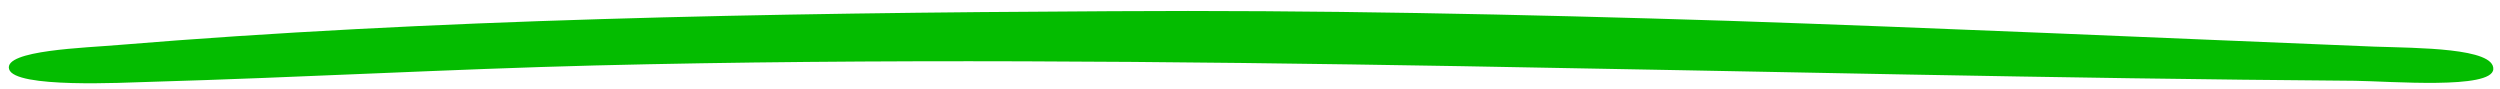 <svg width="225" height="8" viewBox="0 0 225 8" fill="none" xmlns="http://www.w3.org/2000/svg">
<path fill-rule="evenodd" clip-rule="evenodd" d="M213.704 4.197C217.591 4.326 224.523 4.307 224.397 6.232C224.28 8.069 215.126 7.311 211.924 7.27C158.193 6.865 104.241 4.634 53.53 5.891C40.441 6.223 27.329 6.964 13.469 7.368C11.175 7.431 1.292 7.97 0.816 6.217C0.335 4.509 7.713 4.308 10.703 4.045C38.657 1.741 68.705 1.16 100.05 1.008C118.363 0.892 136.686 1.276 155.591 1.875C174.67 2.519 194.215 3.404 213.704 4.197Z" fill="#04BC00"/>
</svg>
